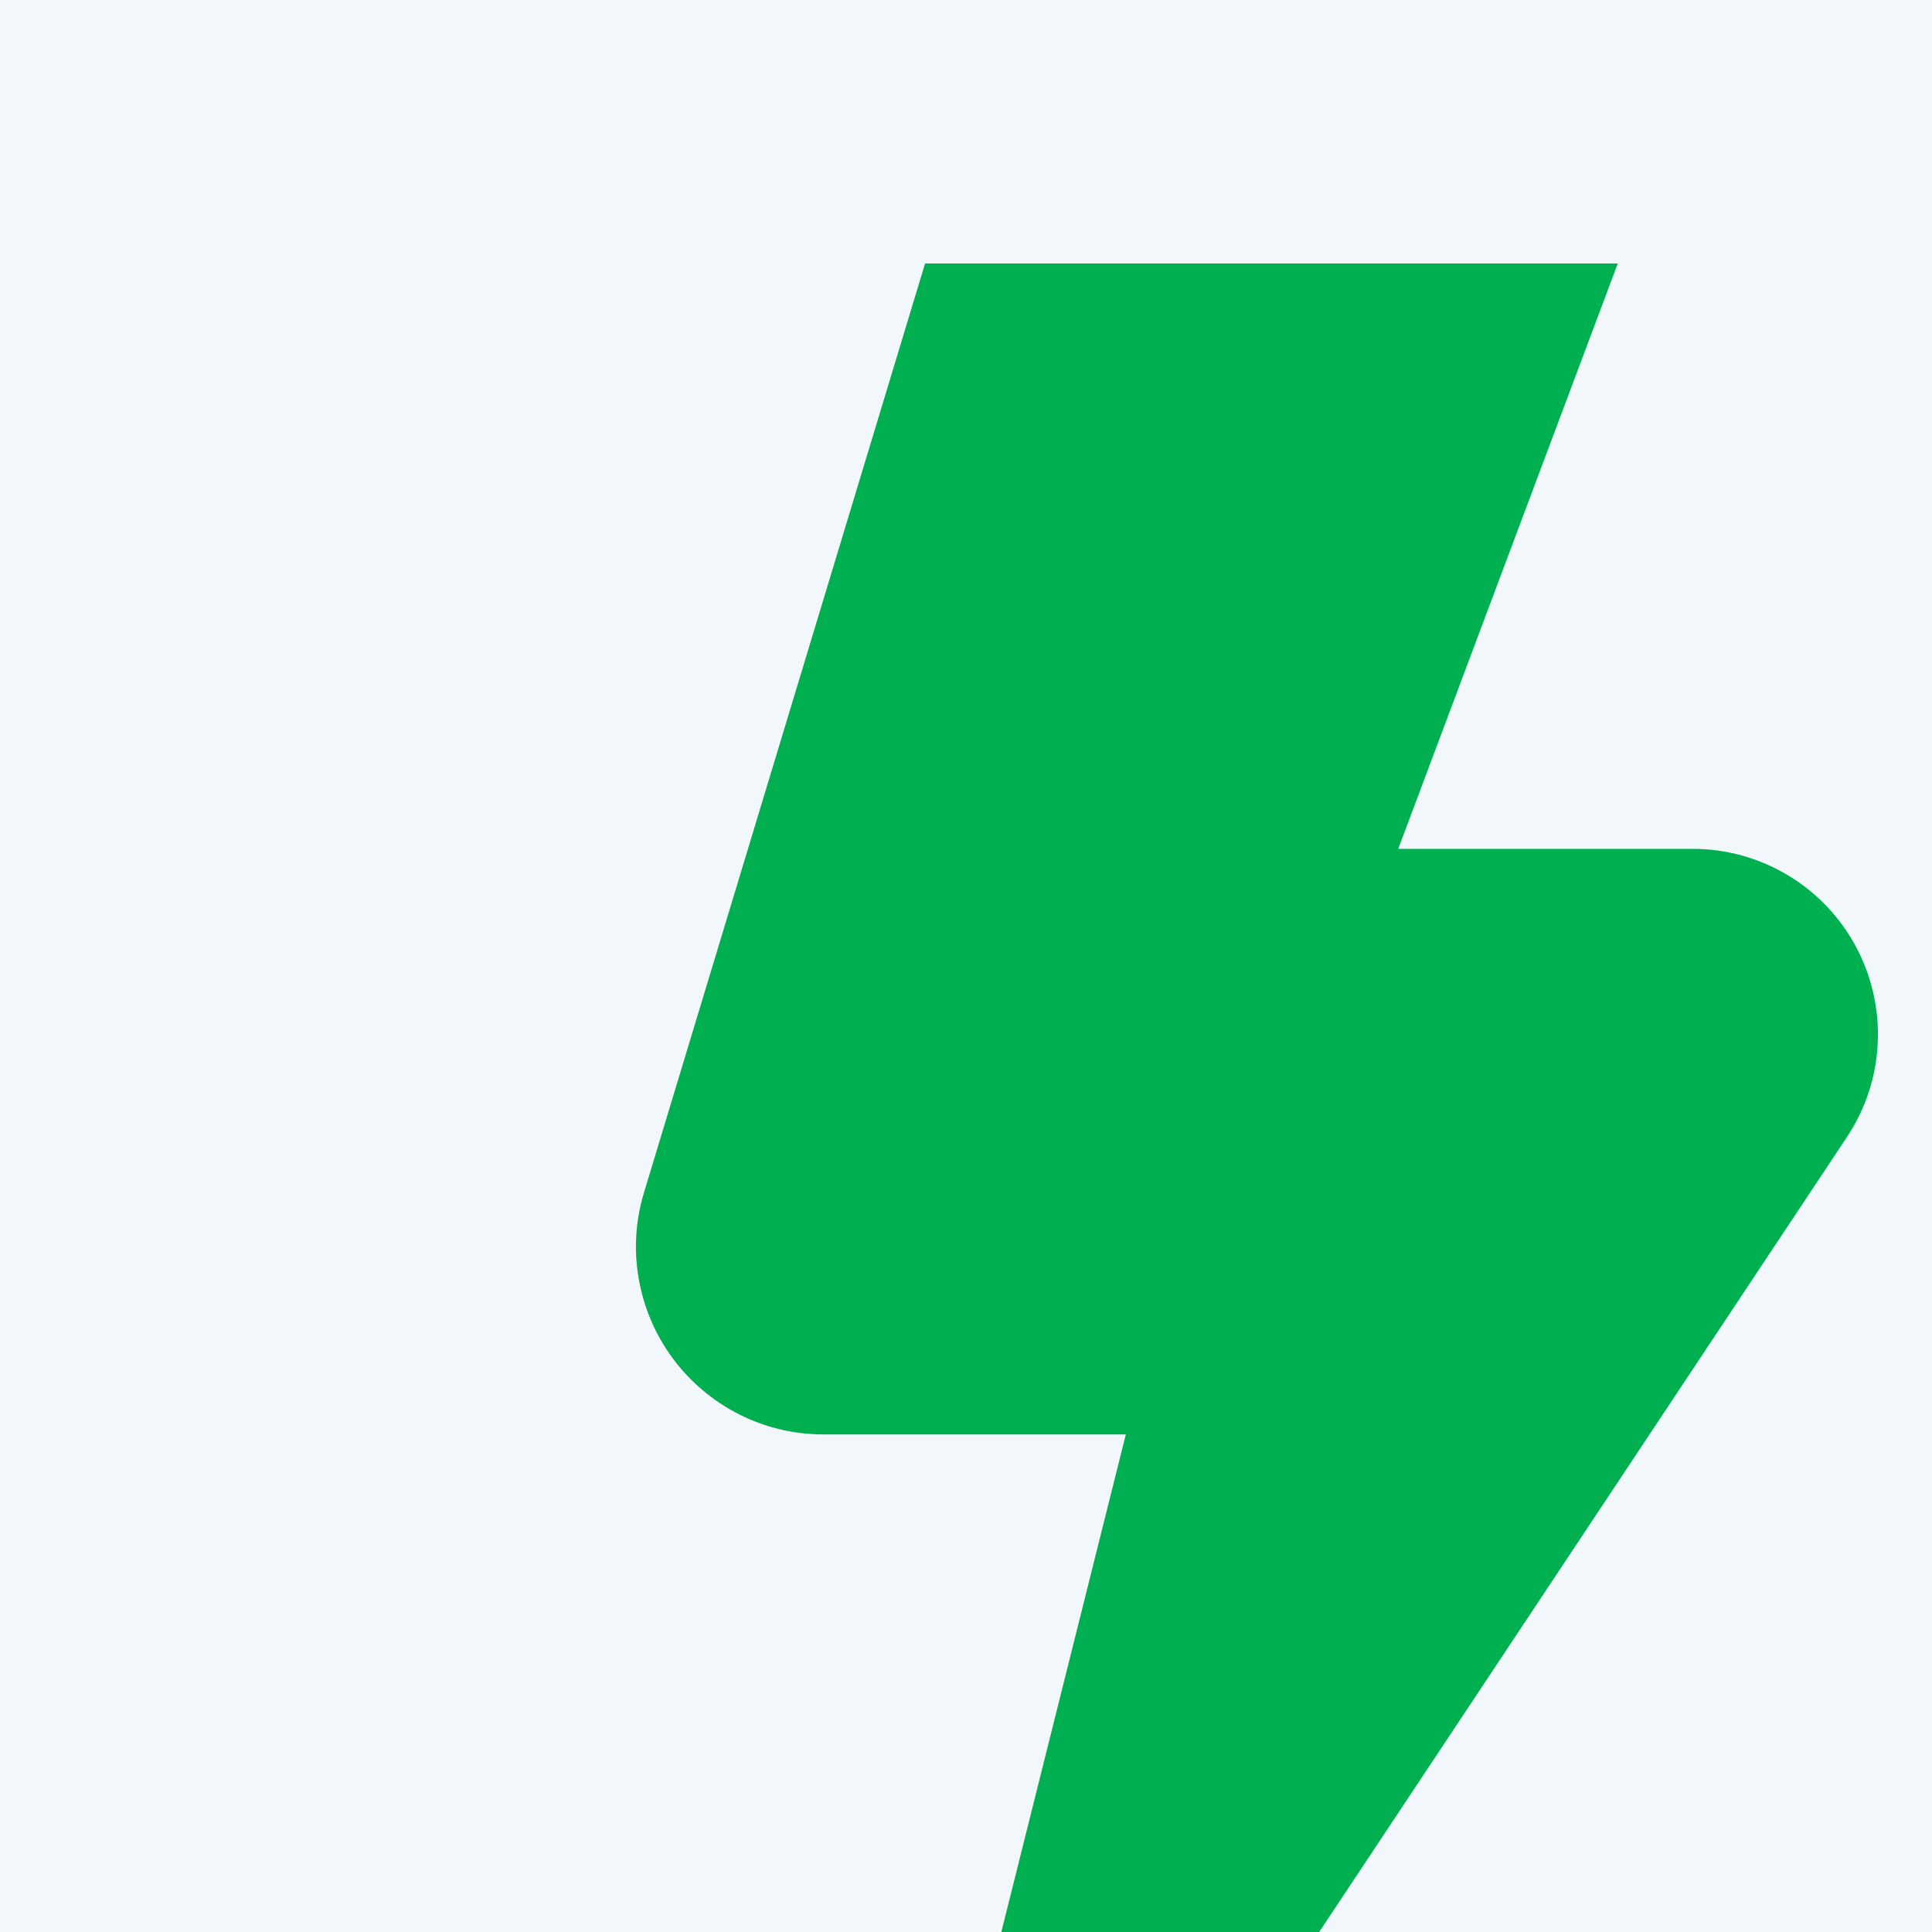<svg width="11" height="11" viewBox="0 0 11 11" fill="none" xmlns="http://www.w3.org/2000/svg">
<rect width="11" height="11" fill="#B5B5B5"/>
<g id="Desktop_Result page">
<g id="Desktop - New Home page - Revised Banner">
<rect width="1366" height="513" transform="translate(-338 -366)" fill="white"/>
<g id="Section">
<g clip-path="url(#clip0_4732_1236)">
<rect x="-258" y="-311" width="1206" height="436" rx="16" fill="#F2F7FB"/>
<g id="L Blue" opacity="0.25" filter="url(#filter0_f_4732_1236)">
<ellipse cx="-193.954" cy="-249.292" rx="134.023" ry="149.101" transform="rotate(15 -193.954 -249.292)" fill="#4197D3"/>
</g>
<g id="Pink R" opacity="0.1" filter="url(#filter1_f_4732_1236)">
<ellipse cx="-72.5" cy="104.5" rx="190.5" ry="180.5" fill="#4197D3"/>
</g>
<g id="RHS Form Section">
<g id="Frame 1000010497" filter="url(#filter2_d_4732_1236)">
<rect x="-54" y="-156.5" width="798" height="236" rx="16" fill="white"/>
<g id="Frame 1000010509">
<g id="Frame 1000010508">
<g id="Frame 1000010511">
<g id="Frame 1000010507">
<g id="Frame 1000010520">
<g id="Group 1000009907">
<g id="Frame 1000010512">
<g id="Frame 1000010167">
<rect x="-7.055" y="-5.5" width="160" height="22" rx="11" fill="#F2F7FB"/>
<g id="bolt 1" clip-path="url(#clip1_4732_1236)">
<path id="Vector" d="M6.179 10.5H4.576L5.41 7.167H3.688C3.521 7.167 3.357 7.128 3.209 7.053C3.06 6.978 2.931 6.869 2.832 6.736C2.732 6.602 2.666 6.447 2.637 6.283C2.608 6.119 2.618 5.951 2.666 5.792L4.267 0.5H8.211L6.961 3.833H8.638C8.828 3.833 9.016 3.885 9.179 3.983C9.343 4.081 9.477 4.222 9.567 4.39C9.657 4.558 9.7 4.747 9.691 4.938C9.683 5.128 9.622 5.313 9.517 5.472L6.179 10.5Z" fill="#00B050"/>
</g>
</g>
</g>
</g>
</g>
</g>
</g>
</g>
</g>
</g>
</g>
</g>
</g>
</g>
</g>
<defs>
<filter id="filter0_f_4732_1236" x="-829.076" y="-897.465" width="1270.24" height="1296.35" filterUnits="userSpaceOnUse" color-interpolation-filters="sRGB">
<feFlood flood-opacity="0" result="BackgroundImageFix"/>
<feBlend mode="normal" in="SourceGraphic" in2="BackgroundImageFix" result="shape"/>
<feGaussianBlur stdDeviation="250" result="effect1_foregroundBlur_4732_1236"/>
</filter>
<filter id="filter1_f_4732_1236" x="-763" y="-576" width="1381" height="1361" filterUnits="userSpaceOnUse" color-interpolation-filters="sRGB">
<feFlood flood-opacity="0" result="BackgroundImageFix"/>
<feBlend mode="normal" in="SourceGraphic" in2="BackgroundImageFix" result="shape"/>
<feGaussianBlur stdDeviation="250" result="effect1_foregroundBlur_4732_1236"/>
</filter>
<filter id="filter2_d_4732_1236" x="-60" y="-162.5" width="812" height="250" filterUnits="userSpaceOnUse" color-interpolation-filters="sRGB">
<feFlood flood-opacity="0" result="BackgroundImageFix"/>
<feColorMatrix in="SourceAlpha" type="matrix" values="0 0 0 0 0 0 0 0 0 0 0 0 0 0 0 0 0 0 127 0" result="hardAlpha"/>
<feMorphology radius="3" operator="dilate" in="SourceAlpha" result="effect1_dropShadow_4732_1236"/>
<feOffset dx="1" dy="1"/>
<feGaussianBlur stdDeviation="2"/>
<feComposite in2="hardAlpha" operator="out"/>
<feColorMatrix type="matrix" values="0 0 0 0 1 0 0 0 0 1 0 0 0 0 1 0 0 0 0.25 0"/>
<feBlend mode="normal" in2="BackgroundImageFix" result="effect1_dropShadow_4732_1236"/>
<feBlend mode="normal" in="SourceGraphic" in2="effect1_dropShadow_4732_1236" result="shape"/>
</filter>
<clipPath id="clip0_4732_1236">
<rect x="-258" y="-311" width="1206" height="436" rx="16" fill="white"/>
</clipPath>
<clipPath id="clip1_4732_1236">
<rect width="10" height="10" fill="white" transform="translate(0.945 0.5)"/>
</clipPath>
</defs>
</svg>
